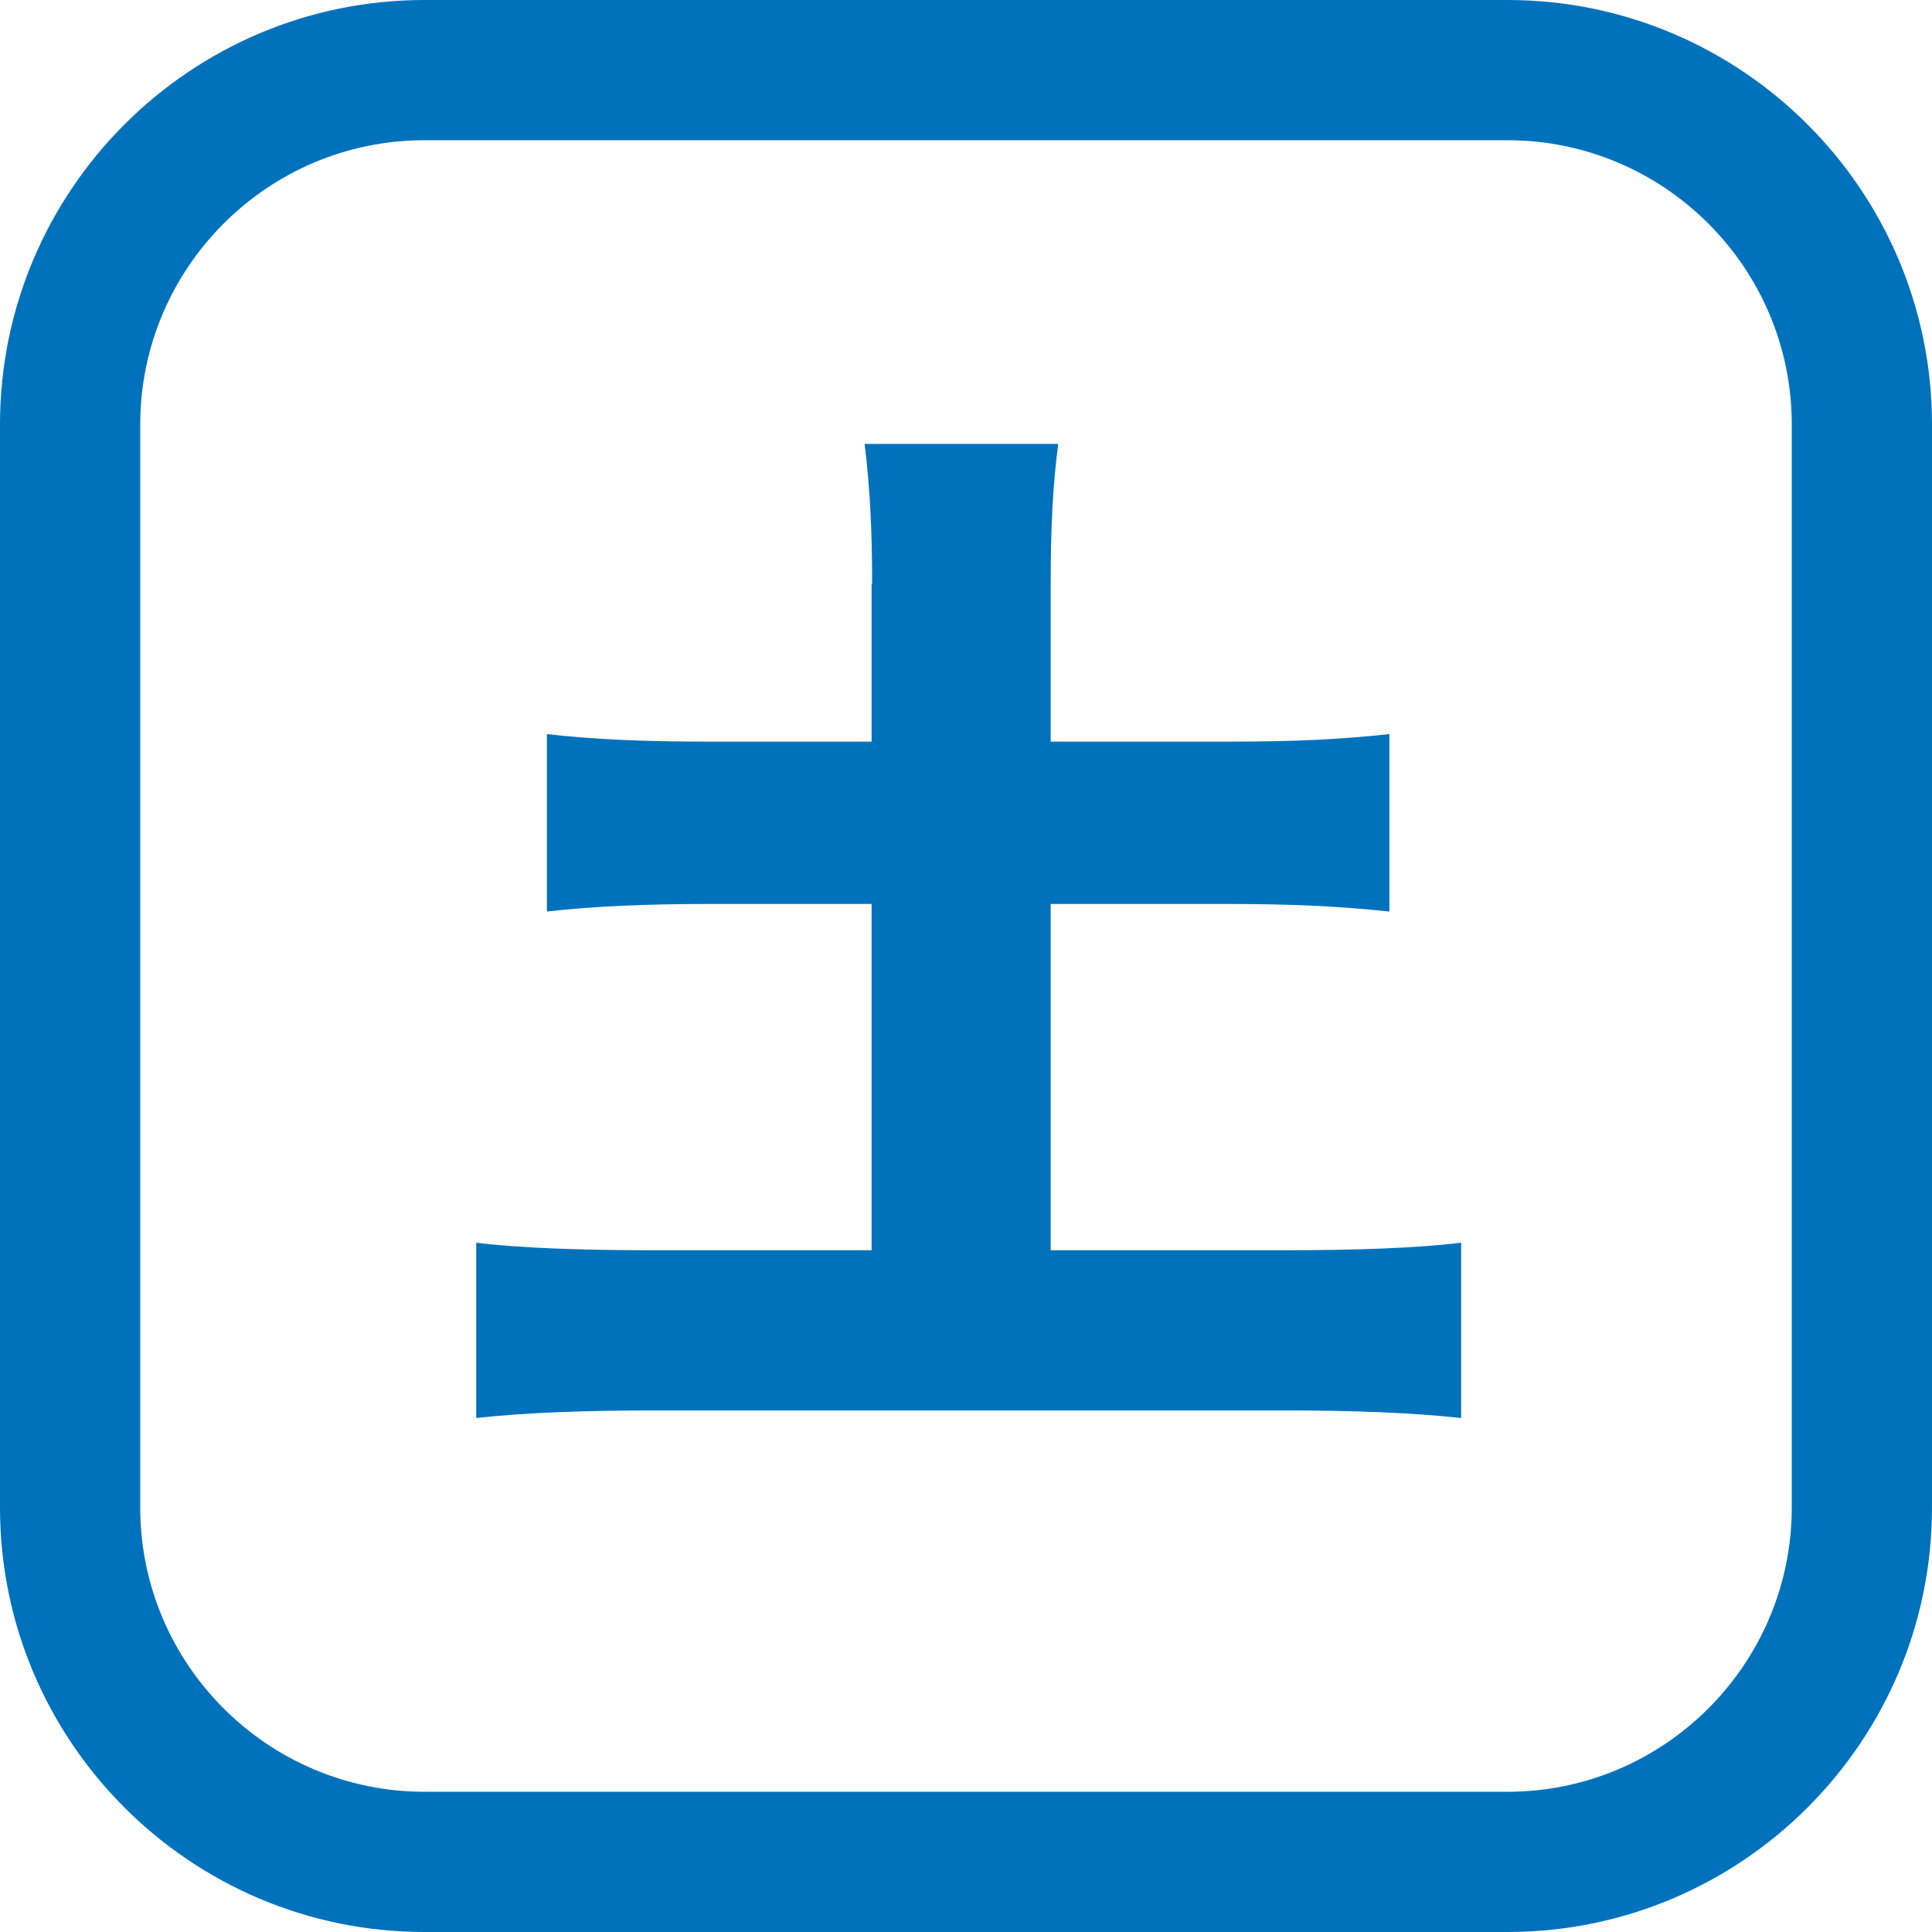 <?xml version="1.0" encoding="UTF-8"?><svg id="Layer_2" xmlns="http://www.w3.org/2000/svg" viewBox="0 0 35.82 35.82"><defs><style>.cls-1{fill:#0072bc;}</style></defs><g id="_デザイン"><path class="cls-1" d="m27.95,35.82H7.87c-4.34,0-7.87-3.53-7.87-7.87V7.87C0,3.53,3.53,0,7.87,0h20.08c4.34,0,7.87,3.53,7.87,7.87v20.08c0,4.34-3.53,7.87-7.87,7.87ZM7.87,2.6c-2.91,0-5.27,2.37-5.27,5.27v20.08c0,2.91,2.37,5.27,5.27,5.27h20.08c2.91,0,5.27-2.37,5.27-5.27V7.87c0-2.91-2.37-5.27-5.27-5.27H7.87Z"/><path class="cls-1" d="m16.17,10.82c0-.96-.04-1.79-.14-2.59h3.59c-.1.76-.14,1.55-.14,2.59v2.93h3.29c1.24,0,2.07-.04,2.99-.14v3.29c-.96-.1-1.81-.14-2.99-.14h-3.29v6.42h4.32c1.33,0,2.49-.04,3.29-.14v3.25c-.94-.1-1.97-.14-3.29-.14h-11.68c-1.3,0-2.37.04-3.29.14v-3.25c.8.1,1.95.14,3.29.14h4.04v-6.42h-3.03c-1.14,0-2.11.04-2.99.14v-3.29c.86.1,1.81.14,2.99.14h3.03v-2.93Z"/></g></svg>